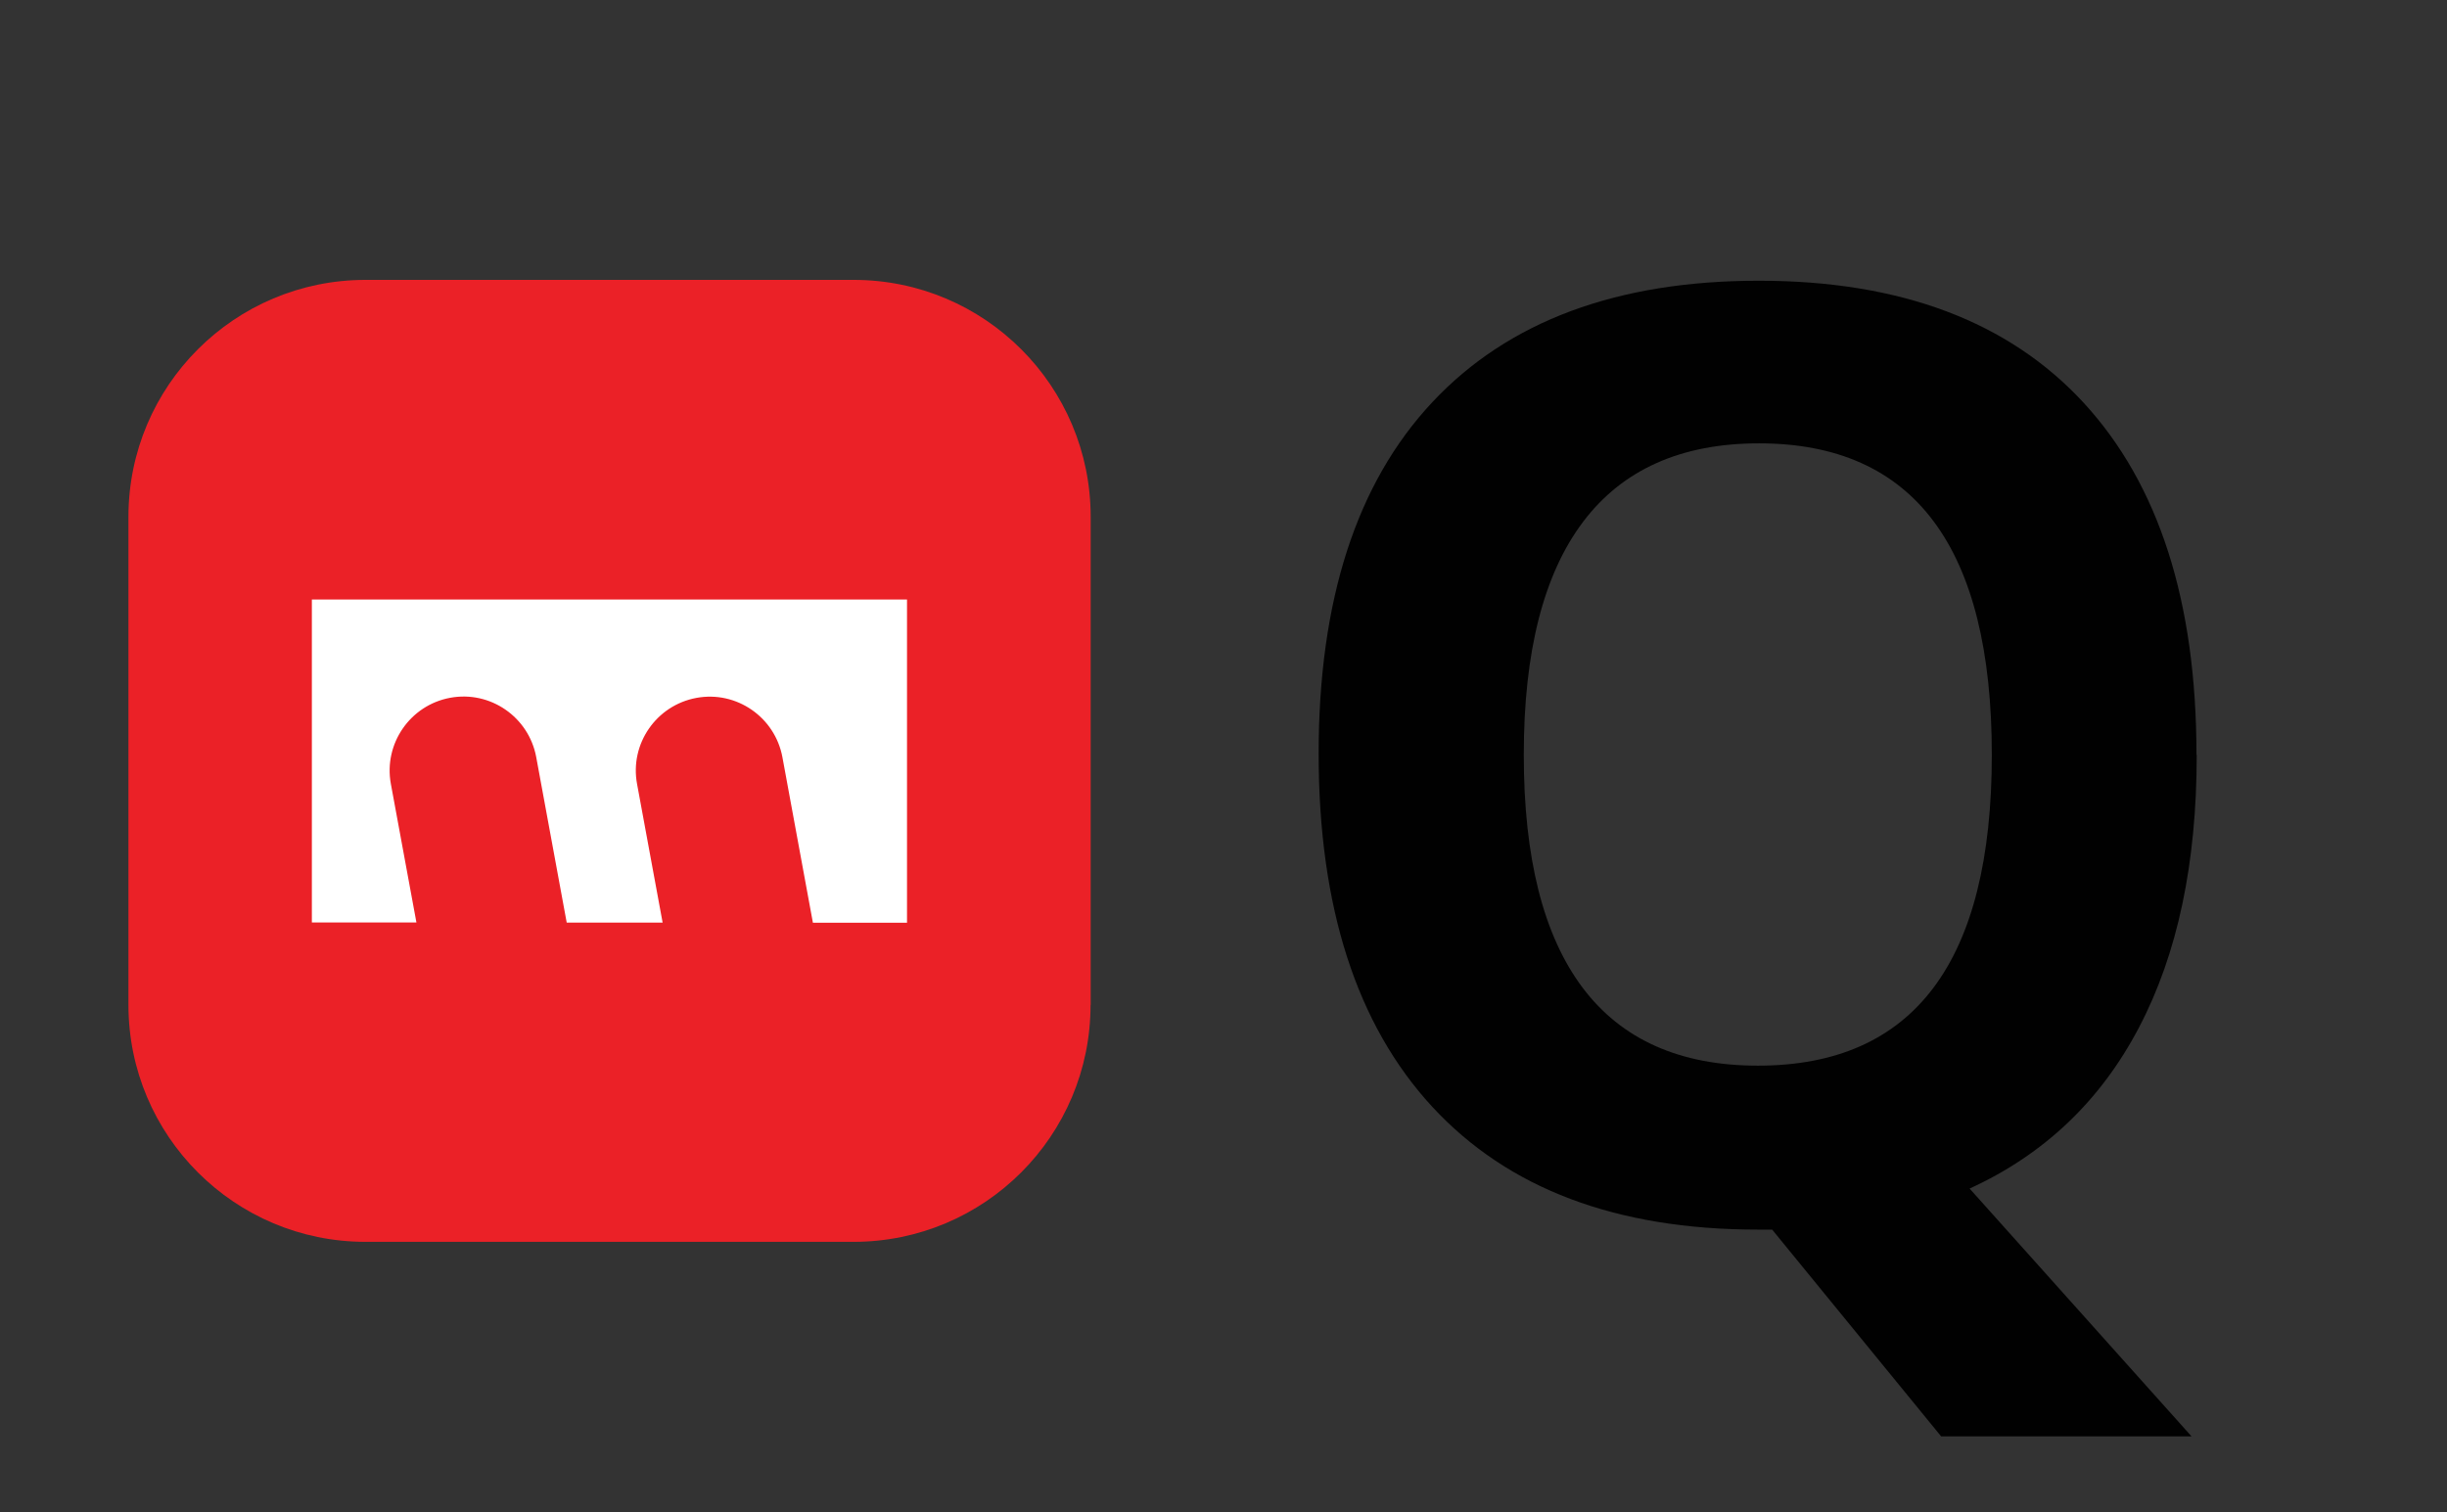 <?xml version="1.0" encoding="UTF-8"?>
<svg id="Layer_1" xmlns="http://www.w3.org/2000/svg" version="1.1" viewBox="0 0 203.85 126">
  <rect x="0" y="0" width="203.85" height="126" fill="#333333" stroke="none"/>
  <!-- Generator: Adobe Illustrator 29.8.2, SVG Export Plug-In . SVG Version: 2.1.1 Build 3)  -->
  <defs>
    <style>
      .st0 {
        fill: #010101;
      }

      .st1 {
        fill: #fff;
      }

      .st2 {
        fill: #eb2127;
      }
    </style>
  </defs>
  <g>
    <path class="st2" d="M90.85,83.73c0,10.91-8.84,19.74-19.75,19.74H30.45c-10.9,0-19.75-8.84-19.75-19.74v-40.67c0-10.91,8.85-19.74,19.75-19.74h40.66c10.91,0,19.75,8.84,19.75,19.74v40.67Z"/>
    <path class="st1" d="M25.98,49.93v26.93h8.71l-2.13-11.55s0,0,0,0c-.61-3.34,1.6-6.55,4.94-7.17,3.34-.62,6.55,1.6,7.17,4.94h0l2.54,13.79h7.99l-2.13-11.55s0,0,0,0c-.62-3.34,1.6-6.55,4.94-7.17,3.34-.62,6.55,1.6,7.17,4.94h0l2.54,13.79h7.84v-26.93H25.98Z"/>
  </g>
  <path class="st0" d="M183,62.89c0,9.04-1.6,16.61-4.81,22.72-3.2,6.11-7.91,10.59-14.11,13.42l18.49,20.65h-20.86l-14.08-17.23h-1.21c-11.77,0-20.8-3.41-27.11-10.24-6.3-6.83-9.46-16.64-9.46-29.42s3.16-22.55,9.48-29.29c6.32-6.74,15.38-10.11,27.19-10.11s20.83,3.4,27.08,10.19c6.25,6.8,9.38,16.57,9.38,29.32ZM126.94,62.89c0,8.58,1.63,15.04,4.89,19.39,3.26,4.34,8.13,6.51,14.61,6.51,12.99,0,19.49-8.63,19.49-25.9s-6.46-25.95-19.39-25.95c-6.48,0-11.37,2.18-14.66,6.54s-4.94,10.83-4.94,19.41Z"/>
</svg>